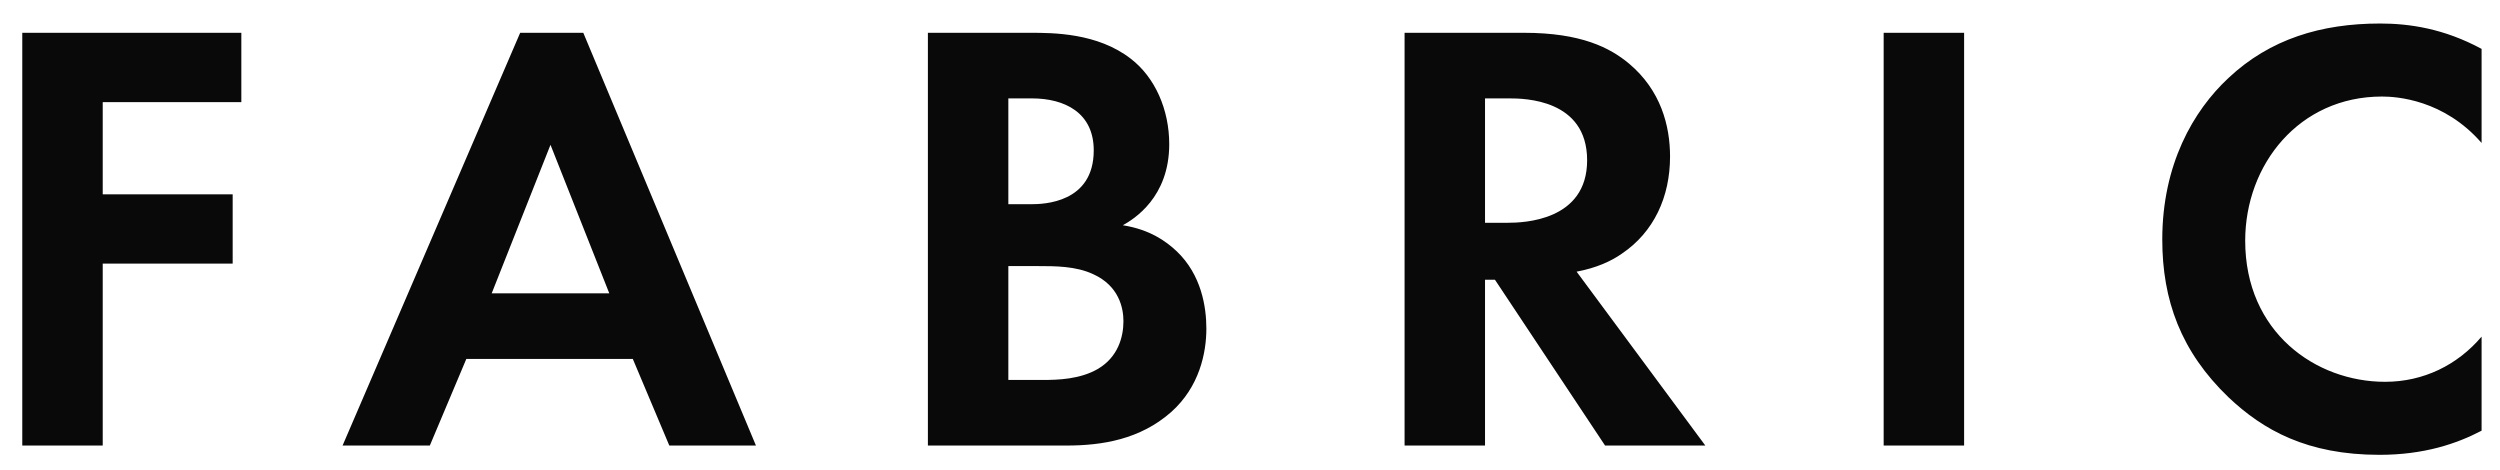 <svg width="101" height="19" viewBox="0 0 101 19" fill="none" xmlns="http://www.w3.org/2000/svg">
<path d="M9.75 1.325V4.125H4.15V7.85H9.4V10.65H4.15V18H0.9V1.325H9.75ZM27.04 18L25.565 14.5H18.84L17.365 18H13.84L21.015 1.325H23.565L30.54 18H27.04ZM19.865 11.85H24.615L22.24 5.85L19.865 11.85ZM37.487 1.325H41.612C42.537 1.325 44.337 1.325 45.687 2.375C46.662 3.125 47.237 4.425 47.237 5.825C47.237 7.975 45.812 8.85 45.362 9.1C46.462 9.275 47.112 9.75 47.537 10.15C48.537 11.1 48.737 12.4 48.737 13.275C48.737 14.25 48.462 15.625 47.312 16.65C46.062 17.75 44.537 18 43.087 18H37.487V1.325ZM40.737 3.975V8.25H41.662C42.162 8.25 44.187 8.2 44.187 6.075C44.187 4.55 43.012 3.975 41.687 3.975H40.737ZM40.737 10.75V15.35H42.137C42.737 15.35 43.637 15.325 44.362 14.9C45.162 14.425 45.387 13.625 45.387 12.975C45.387 12.45 45.212 11.55 44.162 11.075C43.462 10.75 42.637 10.75 41.937 10.75H40.737ZM56.745 1.325H61.57C63.87 1.325 65.045 1.925 65.82 2.575C67.095 3.65 67.47 5.075 67.47 6.325C67.47 7.95 66.82 9.375 65.52 10.25C65.095 10.55 64.495 10.825 63.695 10.975L68.895 18H64.845L60.395 11.3H59.995V18H56.745V1.325ZM59.995 3.975V9H60.92C61.545 9 64.12 8.925 64.12 6.475C64.12 4 61.57 3.975 60.97 3.975H59.995ZM76.1 1.325H79.35V18H76.1V1.325ZM100.256 13.6V17.4C99.256 17.925 97.931 18.375 96.131 18.375C93.206 18.375 91.431 17.375 90.031 16.05C88.106 14.2 87.356 12.125 87.356 9.675C87.356 6.65 88.606 4.475 90.031 3.15C91.706 1.575 93.781 0.95 96.156 0.95C97.331 0.95 98.731 1.15 100.256 1.975V5.775C98.731 4.025 96.831 3.9 96.231 3.9C92.881 3.9 90.706 6.65 90.706 9.725C90.706 13.425 93.556 15.425 96.356 15.425C97.906 15.425 99.281 14.75 100.256 13.6Z" fill="#090909"/>
</svg>
